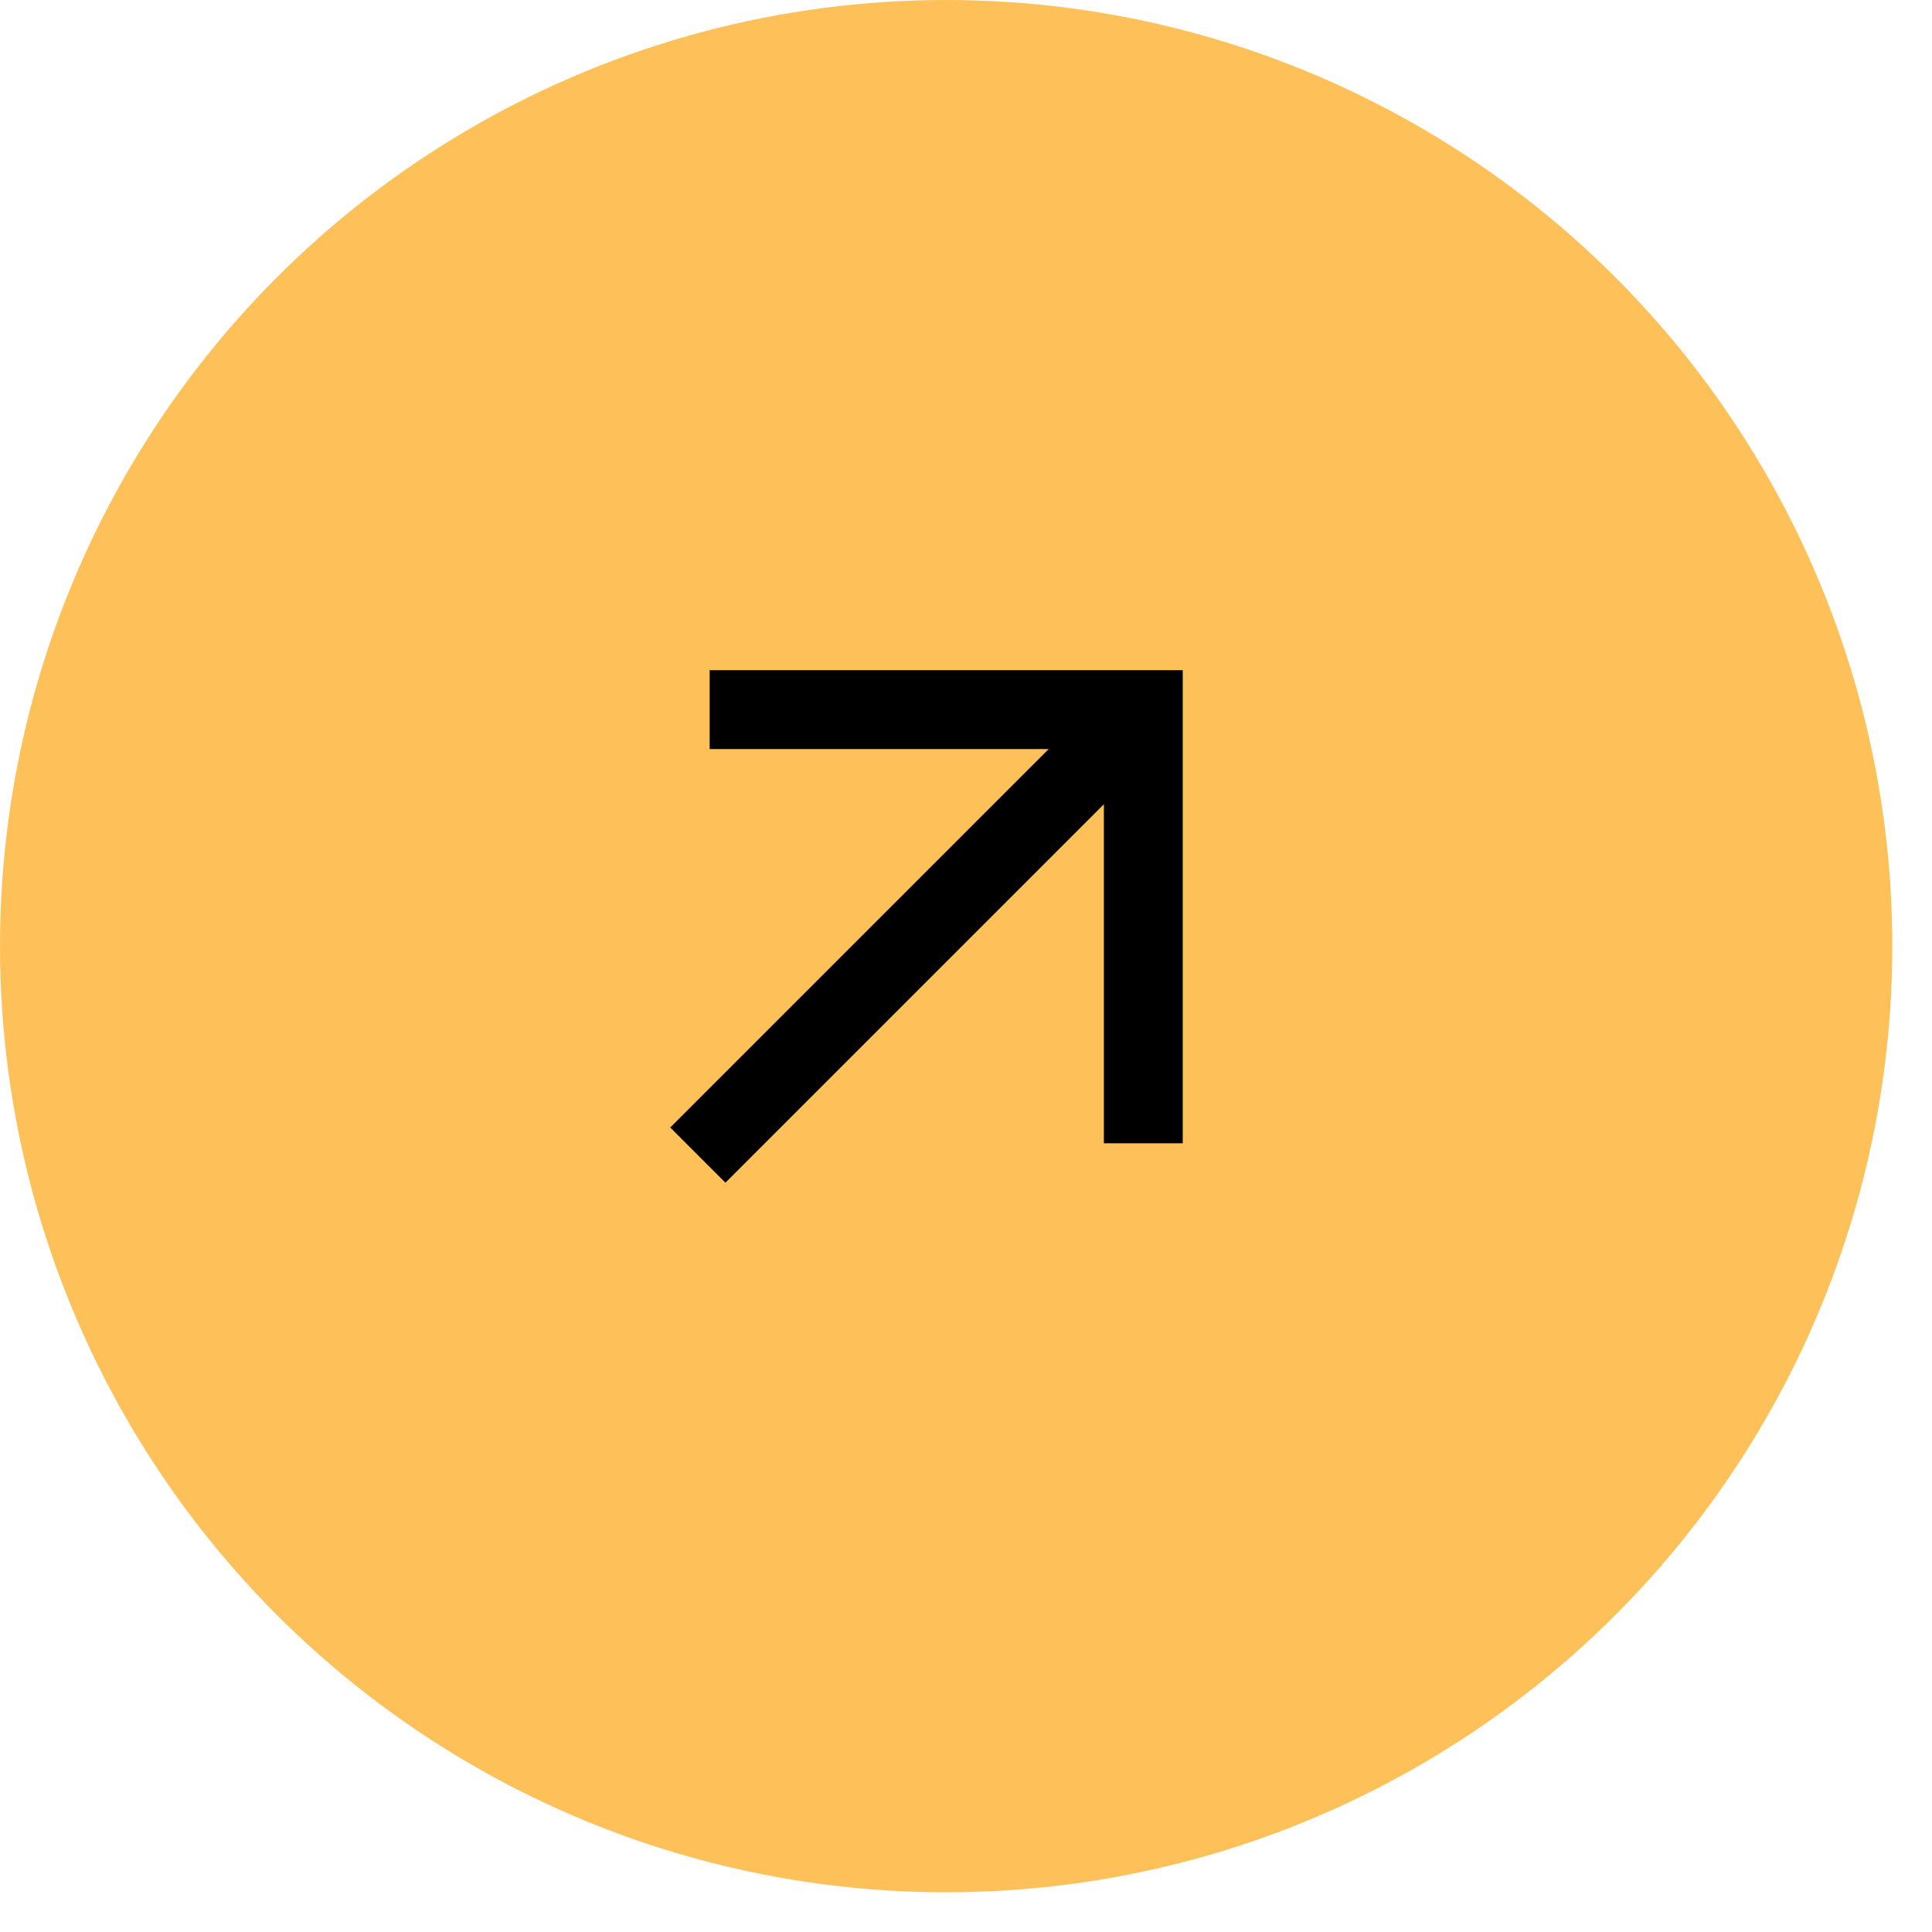 <?xml version="1.0" encoding="UTF-8"?>
<svg xmlns="http://www.w3.org/2000/svg" width="44" height="44" viewBox="0 0 44 44" fill="none">
  <circle cx="21.548" cy="21.548" r="21.548" fill="#FEC159"></circle>
  <path d="M16.521 26.935L25.14 18.316V26.037H26.936V15.263H16.162V17.059H23.883L15.264 25.678L16.521 26.935Z" fill="black"></path>
</svg>
